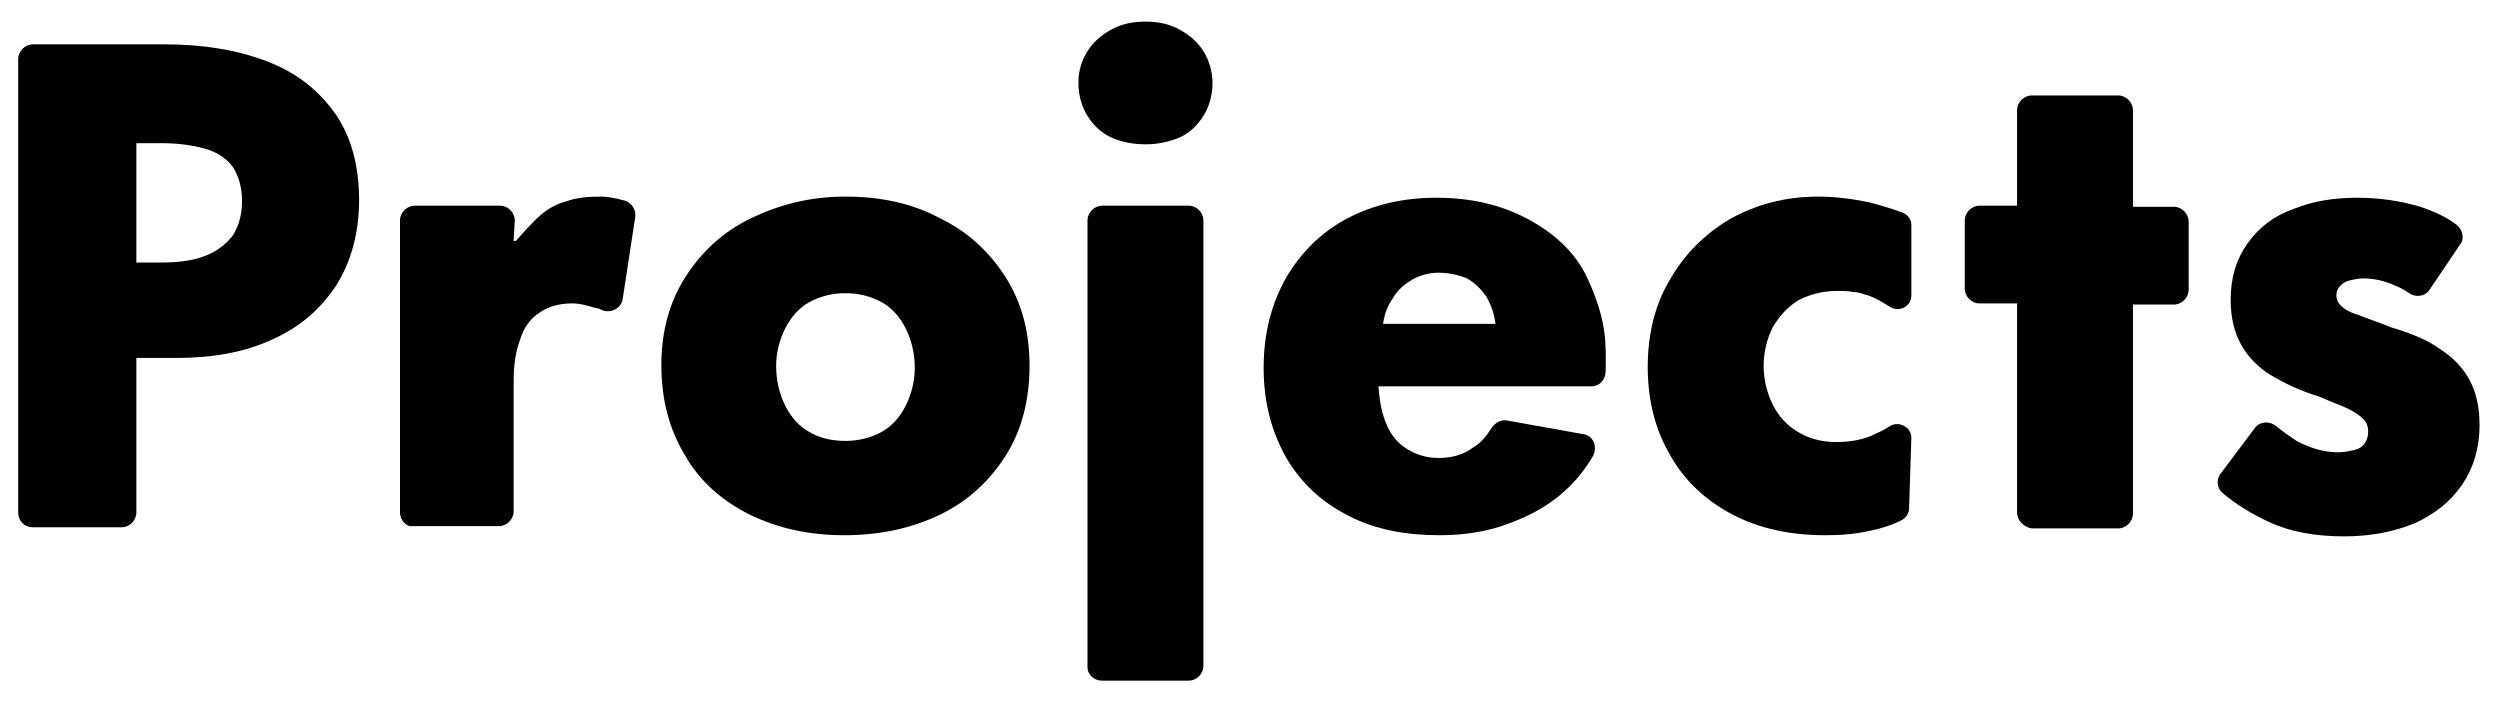 <?xml version="1.0" encoding="utf-8"?>
<!-- Generator: Adobe Illustrator 26.5.3, SVG Export Plug-In . SVG Version: 6.00 Build 0)  -->
<svg version="1.1" id="レイヤー_1" xmlns="http://www.w3.org/2000/svg" xmlns:xlink="http://www.w3.org/1999/xlink" x="0px"
	 y="0px" viewBox="0 0 220 62" style="enable-background:new 0 0 220 62;" xml:space="preserve">
<g>
	<path d="M1.6,45.1V5.2c0-0.7,0.6-1.3,1.3-1.3h11.5c3.5,0,6.5,0.5,9.1,1.5c2.6,1,4.5,2.5,6,4.6c1.4,2,2.1,4.6,2.1,7.6
		c0,2.9-0.7,5.4-2,7.5c-1.4,2.1-3.2,3.7-5.7,4.8c-2.4,1.1-5.2,1.6-8.4,1.6H12v13.6c0,0.7-0.6,1.3-1.3,1.3H2.9
		C2.1,46.4,1.6,45.8,1.6,45.1z M14.3,23.1c1.5,0,2.8-0.2,3.8-0.6c1-0.4,1.8-1,2.4-1.8c0.5-0.8,0.8-1.8,0.8-3c0-1.2-0.3-2.2-0.8-3
		c-0.6-0.8-1.4-1.3-2.4-1.6c-1.1-0.3-2.3-0.5-3.9-0.5H12v10.5H14.3z"/>
	<path d="M74.3,47.1c-3.1,0-5.8-0.6-8.3-1.8c-2.4-1.2-4.4-2.9-5.7-5.2c-1.4-2.3-2.1-4.9-2.1-8c0-2.9,0.7-5.5,2.1-7.7
		c1.4-2.2,3.3-4,5.8-5.2c2.5-1.2,5.2-1.9,8.3-1.9c3.1,0,5.9,0.6,8.3,1.9c2.5,1.2,4.4,3,5.8,5.2c1.4,2.2,2.1,4.8,2.1,7.8
		c0,3-0.7,5.7-2.1,7.9c-1.4,2.2-3.3,4-5.8,5.2C80.2,46.5,77.4,47.1,74.3,47.1z M74.4,38.8c1.2,0,2.3-0.3,3.2-0.8
		c0.9-0.5,1.6-1.3,2.1-2.3c0.5-1,0.8-2.1,0.8-3.4c0-1.2-0.3-2.4-0.8-3.4c-0.5-1-1.2-1.8-2.1-2.3c-0.9-0.5-2-0.8-3.2-0.8
		c-1.2,0-2.3,0.3-3.2,0.8c-0.9,0.5-1.6,1.3-2.1,2.3c-0.5,1-0.8,2.1-0.8,3.3c0,1.3,0.3,2.5,0.8,3.5c0.5,1,1.2,1.8,2.1,2.3
		C72,38.5,73.1,38.8,74.4,38.8z"/>
	<path d="M100.8,12.7c-1.1,0-2.1-0.2-3-0.6c-0.9-0.4-1.6-1.1-2.1-1.9c-0.5-0.8-0.8-1.8-0.8-2.9c0-1.1,0.3-2,0.8-2.8
		c0.5-0.8,1.2-1.4,2.1-1.9c0.9-0.5,1.9-0.7,3-0.7s2.1,0.2,3,0.7c0.9,0.5,1.6,1.1,2.1,1.9c0.5,0.8,0.8,1.8,0.8,2.8
		c0,1.1-0.3,2.1-0.8,2.9c-0.5,0.8-1.2,1.5-2.1,1.9C102.8,12.5,101.9,12.7,100.8,12.7z M95.7,58.7V19.4c0-0.7,0.6-1.3,1.3-1.3h7.6
		c0.7,0,1.3,0.6,1.3,1.3v39.2c0,0.7-0.6,1.3-1.3,1.3H97C96.3,59.9,95.7,59.4,95.7,58.7z"/>
	<path d="M160.6,47.1c-3.1,0-5.8-0.6-8.1-1.8c-2.3-1.2-4.2-2.9-5.5-5.2c-1.3-2.2-2-4.8-2-7.8c0-2.8,0.6-5.4,1.9-7.6
		c1.3-2.3,3.1-4.1,5.3-5.4c2.3-1.3,4.9-2,7.8-2c1.5,0,3,0.2,4.5,0.5c1.1,0.3,2.1,0.6,2.9,0.9c0.5,0.2,0.8,0.6,0.8,1.1v6.2
		c0,1-1.1,1.5-1.9,1c0,0,0,0,0,0c-0.6-0.4-1.3-0.8-1.9-1c-0.4-0.1-0.8-0.3-1.3-0.3c-0.5-0.1-0.9-0.1-1.4-0.1c-1.3,0-2.4,0.3-3.4,0.8
		c-1,0.6-1.7,1.4-2.3,2.4c-0.5,1-0.8,2.2-0.8,3.4c0,1.2,0.3,2.4,0.8,3.4c0.5,1,1.2,1.8,2.2,2.4c1,0.6,2.1,0.9,3.4,0.9
		c1.2,0,2.4-0.2,3.4-0.7c0.4-0.2,0.9-0.4,1.3-0.7c0.8-0.5,1.9,0.1,1.9,1l-0.2,6.2c0,0.5-0.3,0.9-0.7,1.1c-0.8,0.4-1.7,0.7-2.7,0.9
		C163.3,47,162,47.1,160.6,47.1z"/>
	<path d="M177.5,45.1V26.7h-3.3c-0.7,0-1.3-0.6-1.3-1.3v-6c0-0.7,0.6-1.3,1.3-1.3h3.3V9.7c0-0.7,0.6-1.3,1.3-1.3h7.6
		c0.7,0,1.3,0.6,1.3,1.3v8.5h3.6c0.7,0,1.3,0.6,1.3,1.3v6c0,0.7-0.6,1.3-1.3,1.3h-3.6v18.4c0,0.7-0.6,1.3-1.3,1.3h-7.6
		C178.1,46.4,177.5,45.8,177.5,45.1z"/>
	<path d="M206.3,47.2c-2.6,0-4.8-0.4-6.7-1.3c-1.5-0.7-2.8-1.5-4-2.5c-0.5-0.4-0.6-1.2-0.2-1.7l3-4c0.4-0.6,1.3-0.7,1.9-0.2
		c0.6,0.5,1.2,0.9,1.8,1.3c1.1,0.6,2.4,1,3.6,1c0.6,0,1-0.1,1.5-0.2c0.4-0.1,0.7-0.3,0.9-0.6c0.2-0.3,0.3-0.6,0.3-1
		c0-0.4-0.1-0.8-0.4-1.1c-0.3-0.3-0.7-0.6-1.3-0.9c-0.6-0.3-1.5-0.6-2.6-1.1c-1.7-0.5-3.1-1.2-4.3-1.9c-1.1-0.7-2-1.6-2.6-2.7
		c-0.6-1.1-0.9-2.4-0.9-3.9c0-2,0.5-3.6,1.5-5c1-1.4,2.3-2.4,4-3c1.7-0.7,3.6-1,5.6-1c2.1,0,3.9,0.3,5.6,0.8
		c1.2,0.4,2.3,0.9,3.2,1.6c0.5,0.4,0.7,1.2,0.3,1.7l-2.7,4c-0.4,0.6-1.2,0.7-1.8,0.3c-0.4-0.3-0.8-0.5-1.3-0.7
		c-0.9-0.4-1.8-0.6-2.7-0.6c-0.5,0-0.9,0.1-1.3,0.2c-0.4,0.1-0.6,0.3-0.8,0.5c-0.2,0.2-0.3,0.5-0.3,0.8c0,0.3,0.1,0.6,0.4,0.9
		c0.3,0.3,0.8,0.6,1.5,0.8c0.7,0.3,1.7,0.6,2.9,1.1c1.7,0.5,3.2,1.1,4.3,1.9c1.1,0.7,2,1.6,2.6,2.7c0.6,1.1,0.9,2.4,0.9,4
		c0,2-0.5,3.7-1.5,5.2c-1,1.5-2.4,2.6-4.1,3.4C210.7,46.8,208.6,47.2,206.3,47.2z"/>
	<path d="M35.2,45.1V19.4c0-0.7,0.6-1.3,1.3-1.3H44c0.7,0,1.3,0.6,1.3,1.3l-0.1,1.8h0.2c0.8-0.9,1.5-1.7,2.2-2.3
		c0.7-0.6,1.5-1,2.3-1.2c0.8-0.3,1.8-0.4,3-0.4c0.5,0,1,0.1,1.5,0.2c0.2,0.1,0.5,0.1,0.7,0.2c0.5,0.2,0.9,0.8,0.8,1.4l-1.1,7.2
		c-0.1,0.8-1,1.3-1.8,1c-0.2-0.1-0.4-0.2-0.6-0.2c-0.7-0.2-1.3-0.4-2.1-0.4c-1.1,0-2.1,0.3-2.8,0.8c-0.8,0.5-1.4,1.3-1.7,2.3
		c-0.4,1-0.6,2.3-0.6,3.7v11.5c0,0.7-0.6,1.3-1.3,1.3h-7.6C35.8,46.4,35.2,45.8,35.2,45.1z"/>
	<path d="M139.7,24.5c-1.1-2.4-3.1-4.1-5.4-5.3c-2.3-1.2-4.9-1.8-7.9-1.8c-2.9,0-5.5,0.6-7.8,1.8c-2.3,1.2-4.1,3-5.4,5.2
		c-1.3,2.3-2,4.9-2,8c0,3,0.7,5.6,2,7.9c1.3,2.2,3.1,3.9,5.5,5.1c2.3,1.2,5,1.7,8,1.7c2.1,0,4.1-0.3,6-1c1.9-0.7,3.6-1.6,5-2.9
		c1-0.9,1.8-1.9,2.5-3.1c0.4-0.8,0-1.8-0.9-1.9l-6.7-1.2c-0.5-0.1-1,0.2-1.3,0.6c-0.5,0.8-1,1.4-1.7,1.8c-0.8,0.6-1.8,0.9-3,0.9
		c-1.1,0-2-0.3-2.8-0.8c-0.8-0.5-1.4-1.2-1.8-2.2c-0.4-0.9-0.6-2-0.7-3.3h18.7c0.8,0,1.3-0.6,1.3-1.4
		C141.3,30.4,141.5,28.4,139.7,24.5z M121.7,28.6c0.1-0.9,0.4-1.7,0.9-2.4c0.4-0.7,1-1.2,1.7-1.6c0.7-0.4,1.5-0.6,2.3-0.6
		c0.9,0,1.8,0.2,2.5,0.5c0.7,0.4,1.2,0.9,1.7,1.6c0.4,0.7,0.7,1.5,0.8,2.4H121.7z"/>
</g>
</svg>
